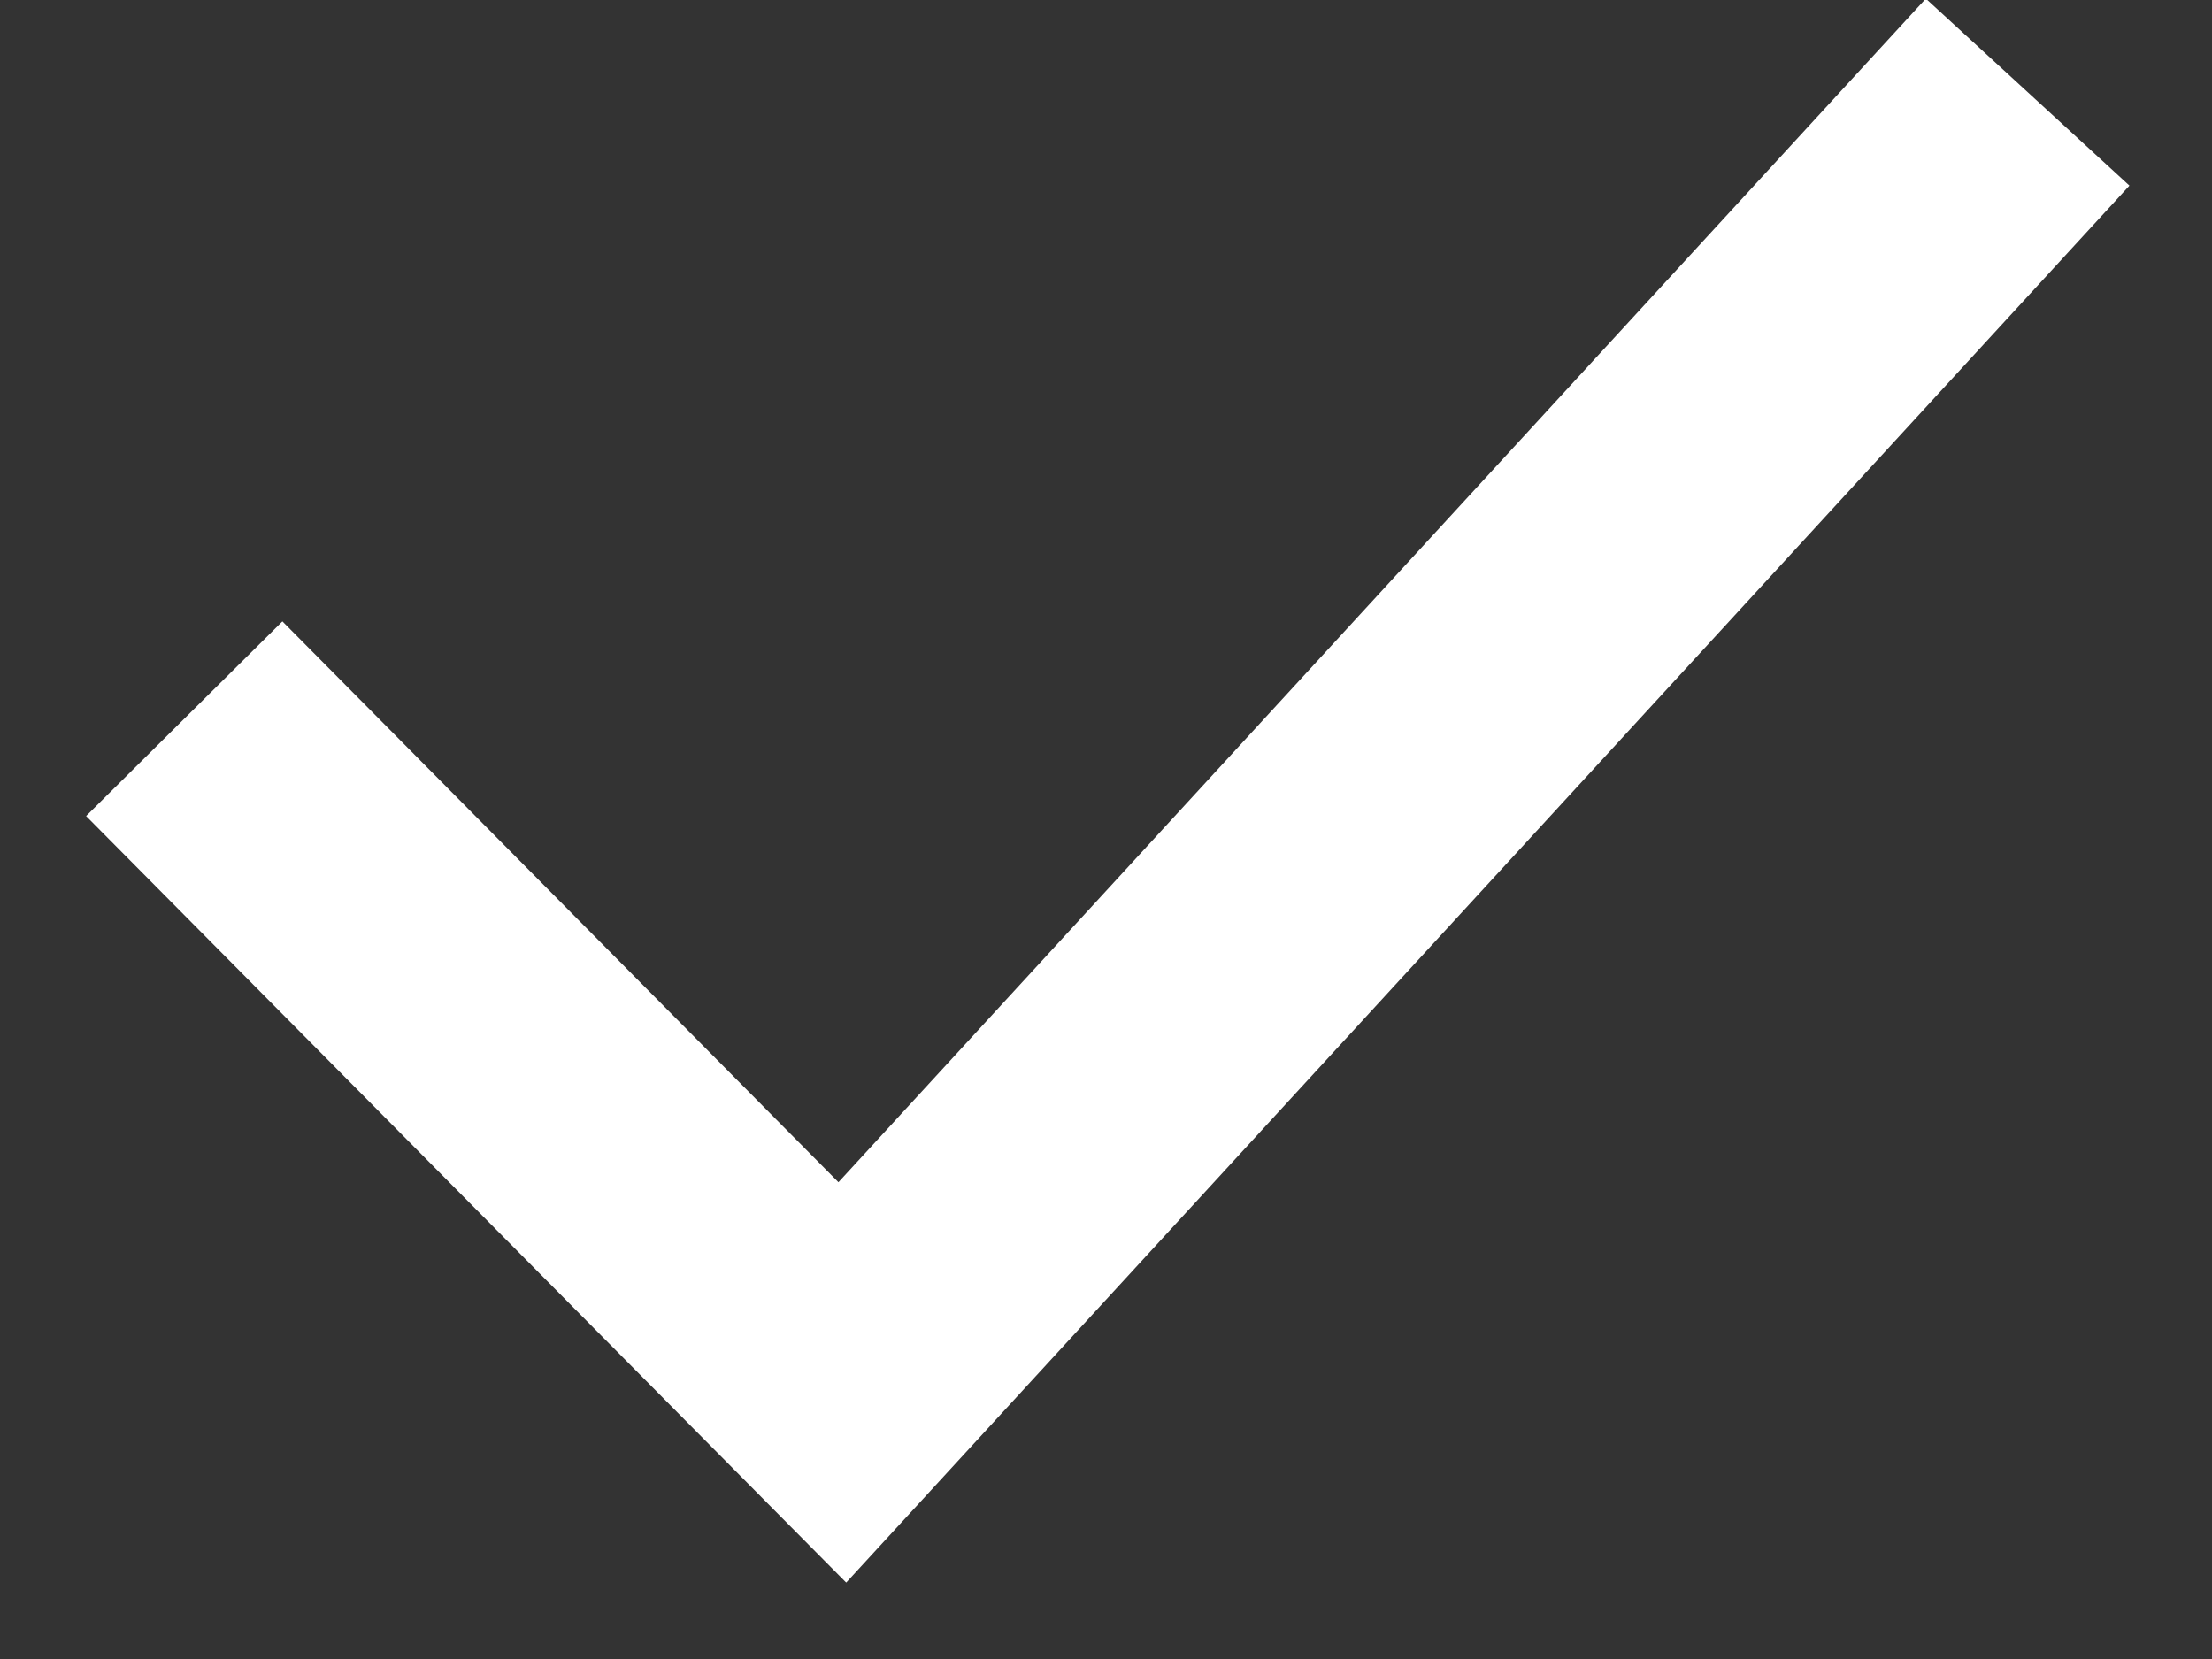 <svg height="18" viewBox="0 0 24 18" width="24" xmlns="http://www.w3.org/2000/svg"><rect x="0" y="0" width="24" height="18" fill="#333333" stroke="none"/><path d="m28.895 12.985 2.209 2.029-13.923 15.157-8.247-8.317 2.13-2.112 6.033 6.085z" fill="#fff" transform="translate(-8 -13)"/></svg>